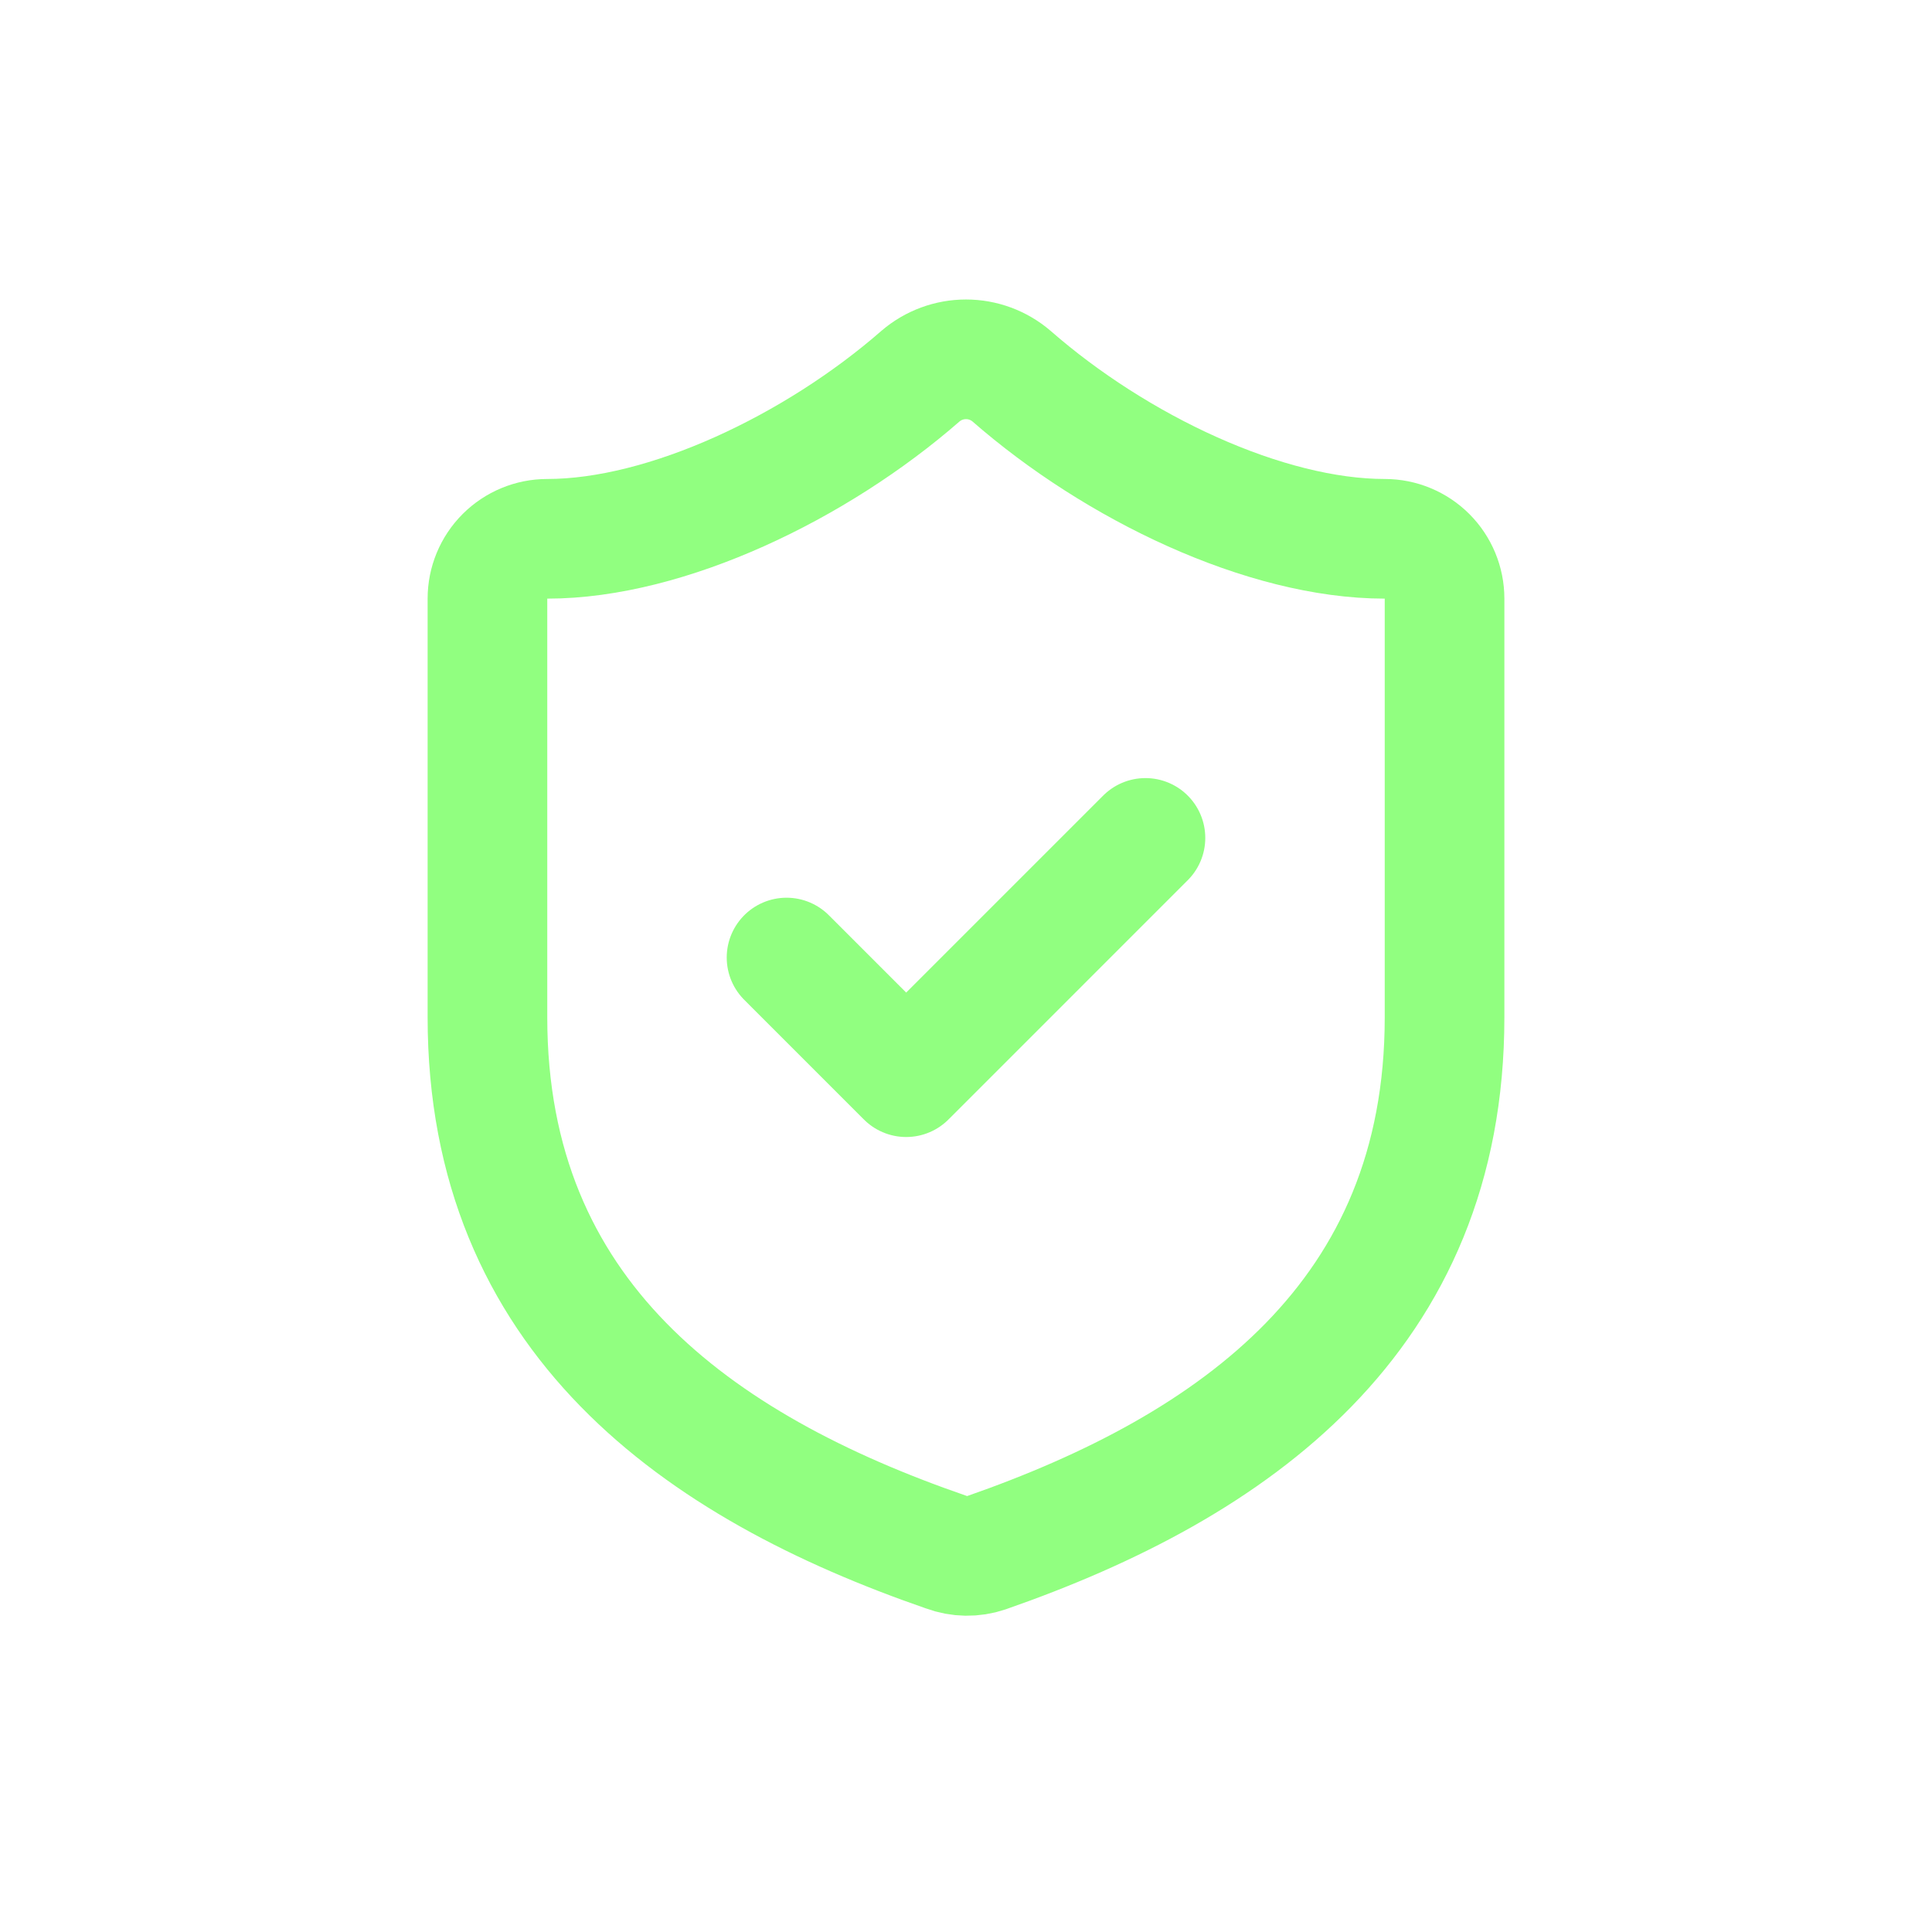 <svg width="113" height="112" viewBox="0 0 113 112" fill="none" xmlns="http://www.w3.org/2000/svg">
<path d="M84.49 59.504C84.49 76.997 72.244 85.744 57.689 90.817C56.927 91.076 56.099 91.063 55.345 90.782C40.755 85.744 28.51 76.997 28.51 59.504V35.012C28.51 34.084 28.878 33.194 29.535 32.538C30.191 31.882 31.081 31.514 32.008 31.514C39.006 31.514 47.753 27.315 53.841 21.997C54.582 21.364 55.525 21.016 56.5 21.016C57.475 21.016 58.418 21.364 59.159 21.997C65.282 27.35 73.994 31.514 80.991 31.514C81.919 31.514 82.809 31.882 83.465 32.538C84.121 33.194 84.49 34.084 84.49 35.012V59.504Z" stroke="#91FF80" stroke-width="6.998" stroke-linecap="round" stroke-linejoin="round"/>
<path d="M46.004 56.005L53.001 63.003L66.996 49.008" stroke="#91FF80" stroke-width="6.998" stroke-linecap="round" stroke-linejoin="round"/>
</svg>
